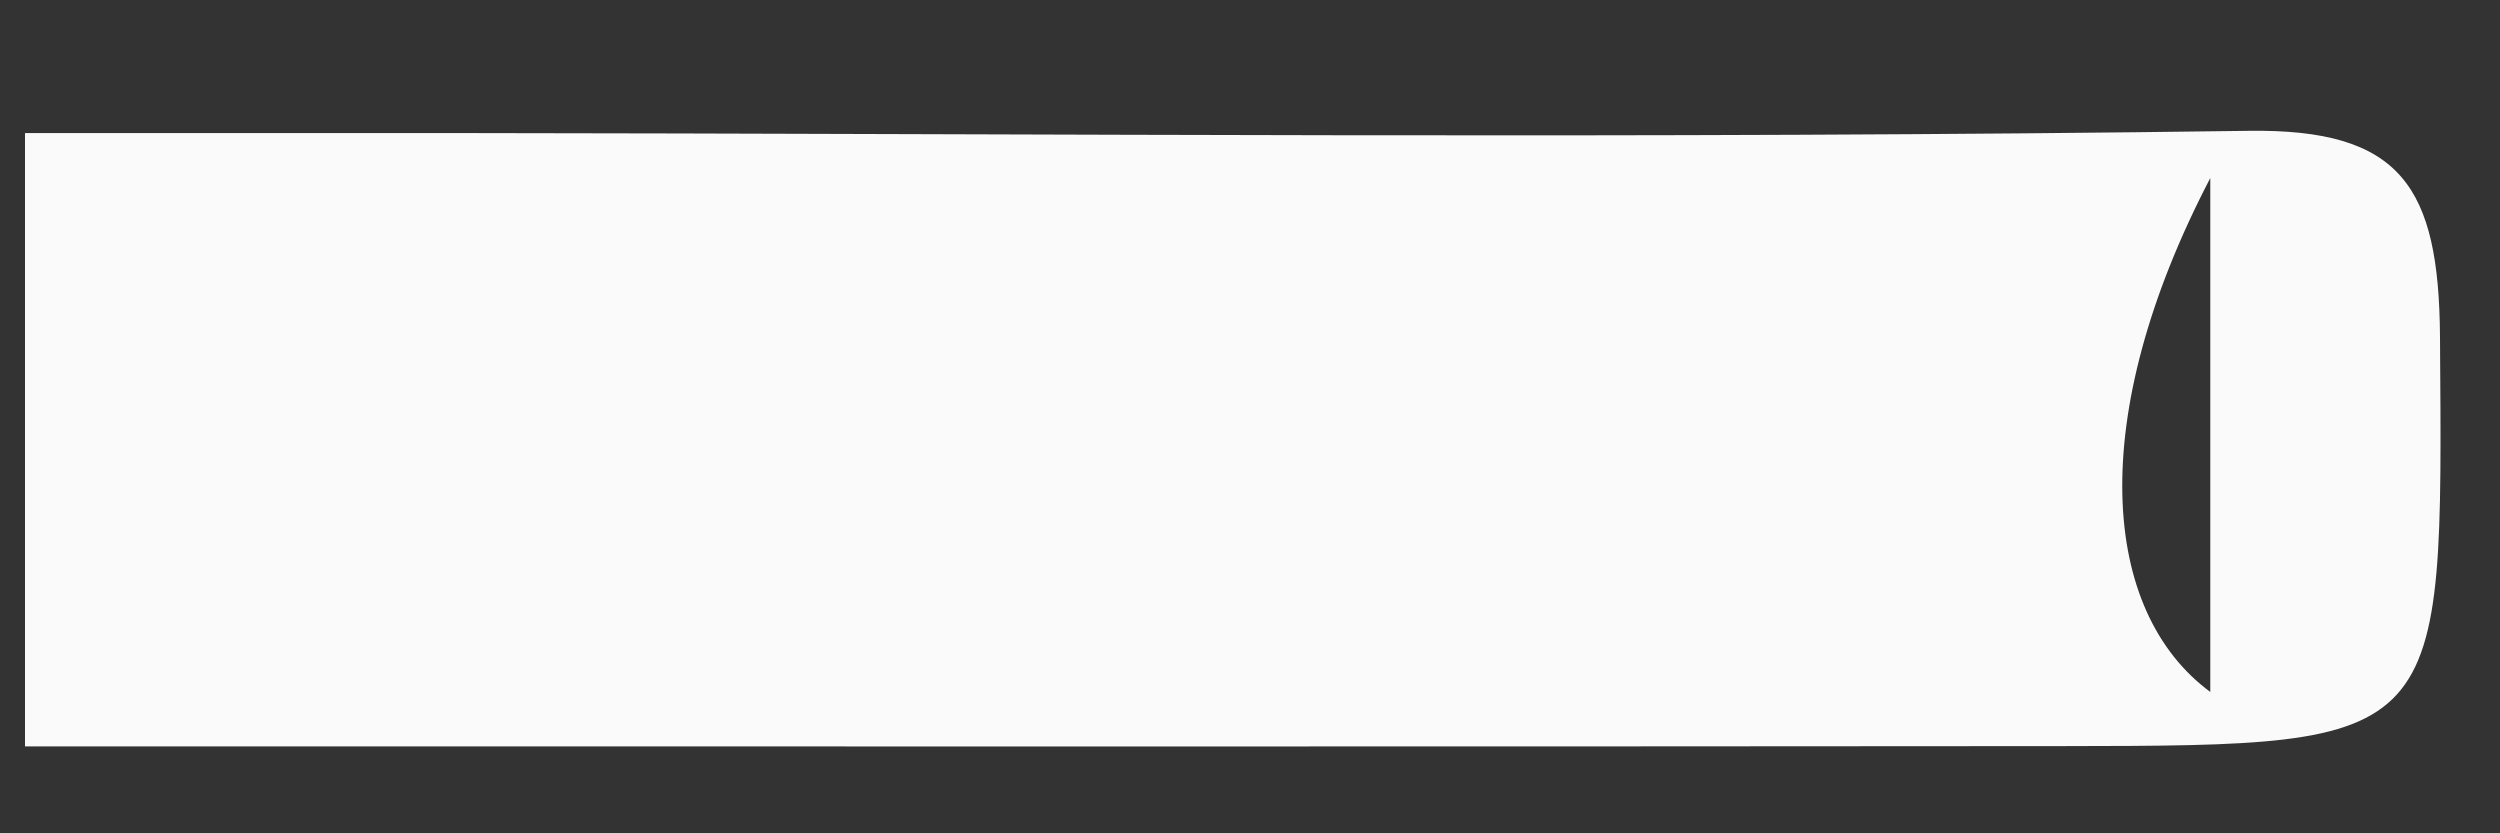 ﻿<?xml version="1.0" encoding="utf-8"?>
<svg version="1.1" xmlns:xlink="http://www.w3.org/1999/xlink" width="9px" height="3px" xmlns="http://www.w3.org/2000/svg">
  <rect width="100%" height="100%" fill="#333333" stroke="none"/>
  <g transform="matrix(1 0 0 1 -576 -2650 )">
    <path d="M 0.965 2.687  C 0.692 2.687  0.419 2.687  0.09 2.687  C 0.09 1.894  0.09 1.235  0.09 0.479  C 0.632 0.479  1.132 0.479  1.632 0.479  C 3.786 0.481  5.94 0.501  8.094 0.471  C 8.645 0.463  8.78 0.673  8.784 1.212  C 8.794 2.683  8.813 2.684  7.427 2.686  C 5.273 2.688  3.119 2.687  0.965 2.687  Z M 7.957 2.491  C 7.957 1.861  7.957 1.251  7.957 0.641  C 7.505 1.508  7.565 2.202  7.957 2.491  Z " fill-rule="nonzero" fill="#fafafa" stroke="none" transform="matrix(1 0 0 1 576 2650 )" />
  </g>
</svg>